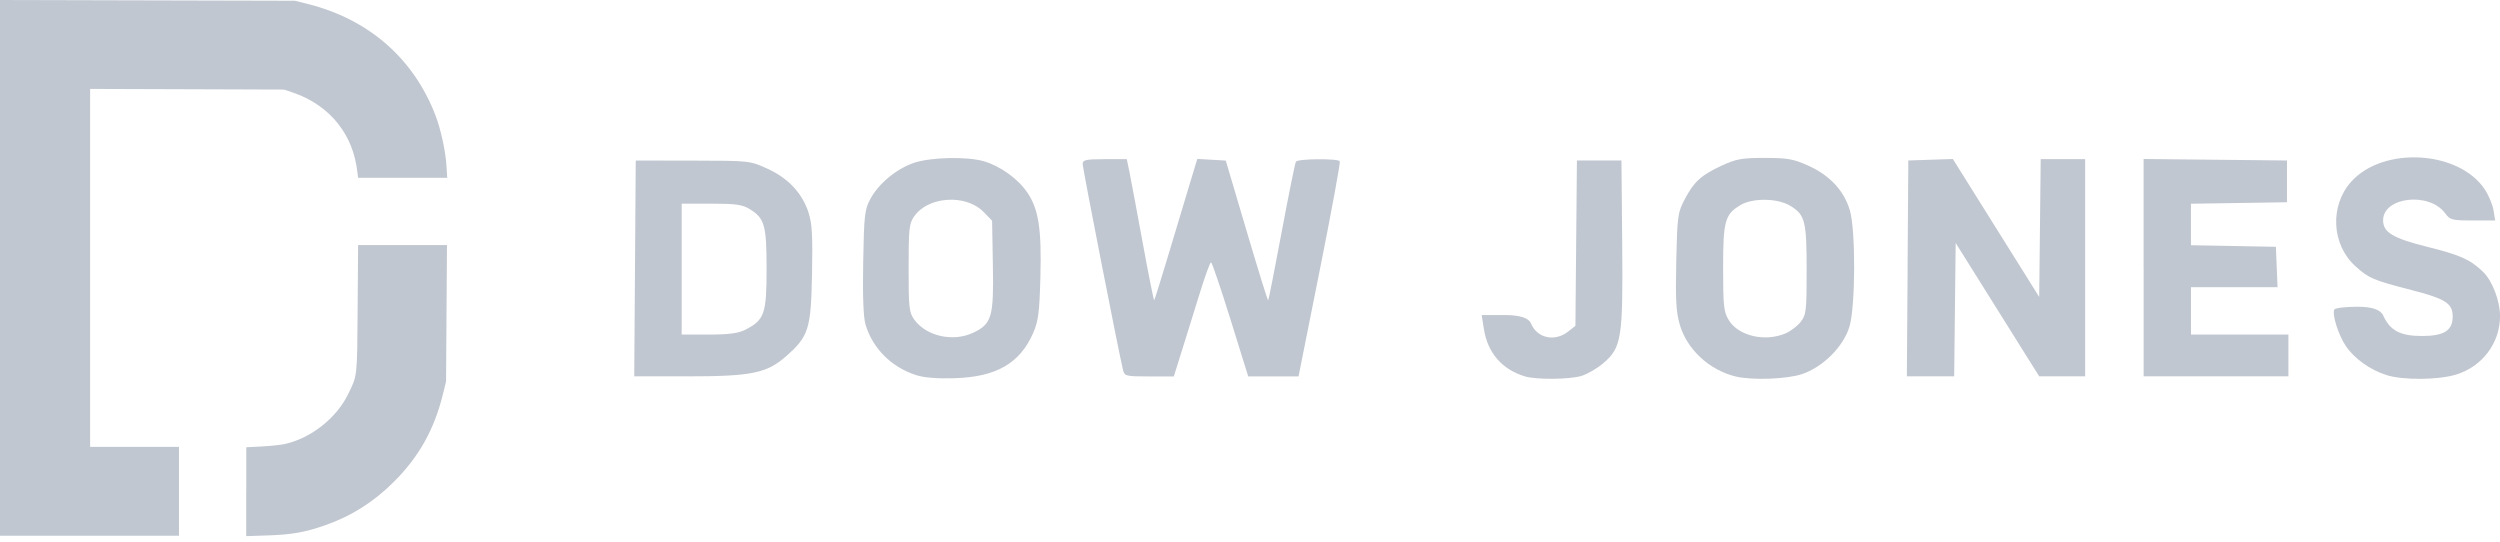 <svg width="360" height="78" viewBox="0 0 360 78" fill="none" xmlns="http://www.w3.org/2000/svg">
<g clip-path="url(#clip0_1964_80440)">
<path d="M0 38.578V0L21.232 0.054L42.464 0.107L44.282 0.56C53.087 2.766 59.548 8.393 62.707 16.607C63.47 18.586 64.168 21.787 64.293 23.891L64.4 25.607H51.566L51.465 24.785C51.131 22.055 50.273 19.879 48.729 17.876C47.185 15.867 44.861 14.246 42.292 13.37L40.909 12.899L26.943 12.851L12.977 12.804V64.352H25.774V77.15H0V38.578Z" fill="#C1C7D0"/>
<path d="M35.461 70.802V64.406L37.75 64.287C39.008 64.221 40.534 64.054 41.136 63.911C44.831 63.041 48.414 60.215 50.083 56.848C51.478 54.028 51.43 54.475 51.501 44.33L51.567 35.294H64.365L64.299 45.111L64.234 54.928L63.787 56.746C62.529 61.849 60.347 65.753 56.729 69.371C53.796 72.304 50.554 74.348 46.727 75.672C43.872 76.661 41.988 76.989 38.525 77.102L35.455 77.204V70.808L35.461 70.802Z" fill="#C1C7D0"/>
<path d="M147.911 27.7C146.605 25.756 144.06 23.927 141.706 23.229C140.496 22.871 138.57 22.722 136.651 22.764C134.731 22.806 132.812 23.038 131.602 23.45C129.093 24.302 126.5 26.454 125.319 28.671C124.515 30.179 124.419 31.008 124.3 37.749C124.211 42.625 124.324 45.701 124.634 46.732C125.665 50.178 128.342 52.86 131.918 54.016C133.051 54.386 134.976 54.541 137.462 54.464C143.44 54.279 146.832 52.341 148.745 48.02C149.526 46.255 149.675 45.111 149.818 39.913C150.003 32.951 149.568 30.149 147.923 27.694L147.911 27.7ZM140.15 47.907C137.259 49.278 133.426 48.437 131.668 46.041C130.911 45.01 130.839 44.348 130.839 38.626C130.839 32.903 130.934 32.2 131.596 31.223C132.735 29.541 134.976 28.701 137.175 28.761C138.886 28.808 140.579 29.404 141.706 30.585L142.862 31.789L142.975 38.28C143.106 45.636 142.808 46.649 140.144 47.913L140.15 47.907Z" fill="#C1C7D0"/>
<path d="M219.565 54.189C216.292 53.206 214.224 50.816 213.681 47.388L213.359 45.367H216.662C218.859 45.367 220.127 45.773 220.465 46.583C221.347 48.705 223.886 49.26 225.811 47.746L226.86 46.917L226.968 35.014L227.075 23.11H233.489L233.596 34.918C233.721 48.729 233.519 50.041 230.884 52.294C230.008 53.045 228.589 53.873 227.731 54.13C225.972 54.654 221.216 54.696 219.559 54.195L219.565 54.189Z" fill="#C1C7D0"/>
<path d="M266.38 30.287C265.546 27.473 263.519 25.279 260.485 23.897C258.268 22.889 257.481 22.746 254.143 22.74C250.823 22.74 250.024 22.877 247.926 23.849C244.957 25.226 243.926 26.162 242.585 28.725C241.595 30.614 241.524 31.115 241.381 37.612C241.261 43.138 241.357 44.938 241.887 46.75C242.925 50.315 246.125 53.283 249.928 54.213C252.229 54.773 257.189 54.612 259.406 53.897C262.47 52.908 265.474 49.915 266.332 47.001C267.197 44.05 267.227 33.148 266.38 30.287ZM259.287 46.363C258.81 46.971 257.82 47.716 257.093 48.02C254.113 49.266 250.328 48.371 248.939 46.089C248.224 44.914 248.128 44.074 248.128 38.608C248.128 31.795 248.391 30.853 250.662 29.512C251.544 28.993 252.885 28.749 254.232 28.773C255.579 28.796 256.926 29.094 257.826 29.649C259.931 30.948 260.157 31.836 260.157 38.912C260.157 44.813 260.097 45.331 259.287 46.357V46.363Z" fill="#C1C7D0"/>
<path d="M343.632 53.998C341.319 53.277 339.042 51.65 337.814 49.85C336.723 48.252 335.764 45.188 336.151 44.563C336.282 44.348 337.796 44.169 339.507 44.169C341.581 44.169 342.809 44.594 343.191 45.445C344.162 47.603 345.641 48.383 348.764 48.383C351.887 48.383 353.187 47.632 353.187 45.576C353.187 43.692 352.156 43.031 347.304 41.779C341.718 40.342 341.122 40.086 339.179 38.334C335.728 35.216 335.46 29.613 338.583 26.15C343.215 21.024 354.099 21.667 357.812 27.282C358.373 28.129 358.939 29.482 359.07 30.287L359.309 31.747H356.084C353.092 31.747 352.805 31.675 352.114 30.728C349.831 27.592 343.167 28.343 343.167 31.729C343.167 33.446 344.574 34.298 349.42 35.514C354.302 36.736 355.667 37.344 357.514 39.097C358.885 40.396 360.012 43.317 360.006 45.552C360 49.421 357.407 52.83 353.616 53.957C350.999 54.732 346.046 54.761 343.638 54.01L343.632 53.998Z" fill="#C1C7D0"/>
<path d="M116.426 30.59C115.496 27.783 113.493 25.655 110.519 24.296C107.997 23.145 107.962 23.14 99.766 23.128L91.546 23.116L91.438 38.655L91.331 54.195H99.026C108.224 54.195 110.417 53.748 113.213 51.286C116.45 48.437 116.778 47.4 116.933 39.46C117.04 33.893 116.944 32.164 116.42 30.596L116.426 30.59ZM107.354 47.471C106.322 47.996 104.999 48.175 102.072 48.175H98.162V38.751V29.327H102.424C105.965 29.327 106.907 29.464 107.962 30.114C110.113 31.443 110.388 32.42 110.388 38.781C110.388 45.141 110.084 46.077 107.354 47.465V47.471Z" fill="#C1C7D0"/>
<path d="M161.716 53.289C161.054 50.529 155.904 24.236 155.904 23.634C155.904 23.032 156.298 22.919 159.081 22.919H162.258L162.652 24.826C162.866 25.876 163.725 30.471 164.565 35.043C165.4 39.615 166.139 43.299 166.204 43.233C166.27 43.168 167.242 40.056 168.362 36.325C169.483 32.593 170.854 28.039 171.402 26.209L172.41 22.883L174.46 23.003L176.511 23.122L179.509 33.249C181.154 38.816 182.555 43.323 182.62 43.257C182.686 43.192 183.556 38.757 184.564 33.392C185.565 28.027 186.489 23.479 186.608 23.283C186.876 22.848 192.67 22.8 192.933 23.223C193.034 23.39 191.74 30.424 190.053 38.864L186.99 54.201H179.741L177.184 45.981C175.777 41.463 174.52 37.767 174.389 37.767C174.257 37.767 173.578 39.621 172.875 41.88C172.177 44.139 171.021 47.835 170.317 50.094L169.03 54.207H165.483C162.133 54.207 161.925 54.153 161.722 53.307L161.716 53.289Z" fill="#C1C7D0"/>
<path d="M274.69 38.649L274.797 23.11L278.004 23.002L281.211 22.895L287.428 32.826L293.645 42.756L293.753 32.838L293.86 22.919H300.262V54.195H296.954H293.645L287.631 44.592L281.617 34.989L281.509 44.592L281.402 54.195H274.589L274.696 38.655L274.69 38.649Z" fill="#C1C7D0"/>
<path d="M308.678 38.542V22.895L319.002 23.002L329.326 23.11V29.124L322.411 29.231L315.497 29.339V35.311L321.613 35.425L327.728 35.538L327.848 38.447L327.967 41.355H315.503V48.175H329.534V54.189H308.684V38.542H308.678Z" fill="#C1C7D0"/>
</g>
<defs>
<clipPath id="clip0_1964_80440">
<rect width="360" height="77.204" fill="white"/>
</clipPath>
</defs>
</svg>
